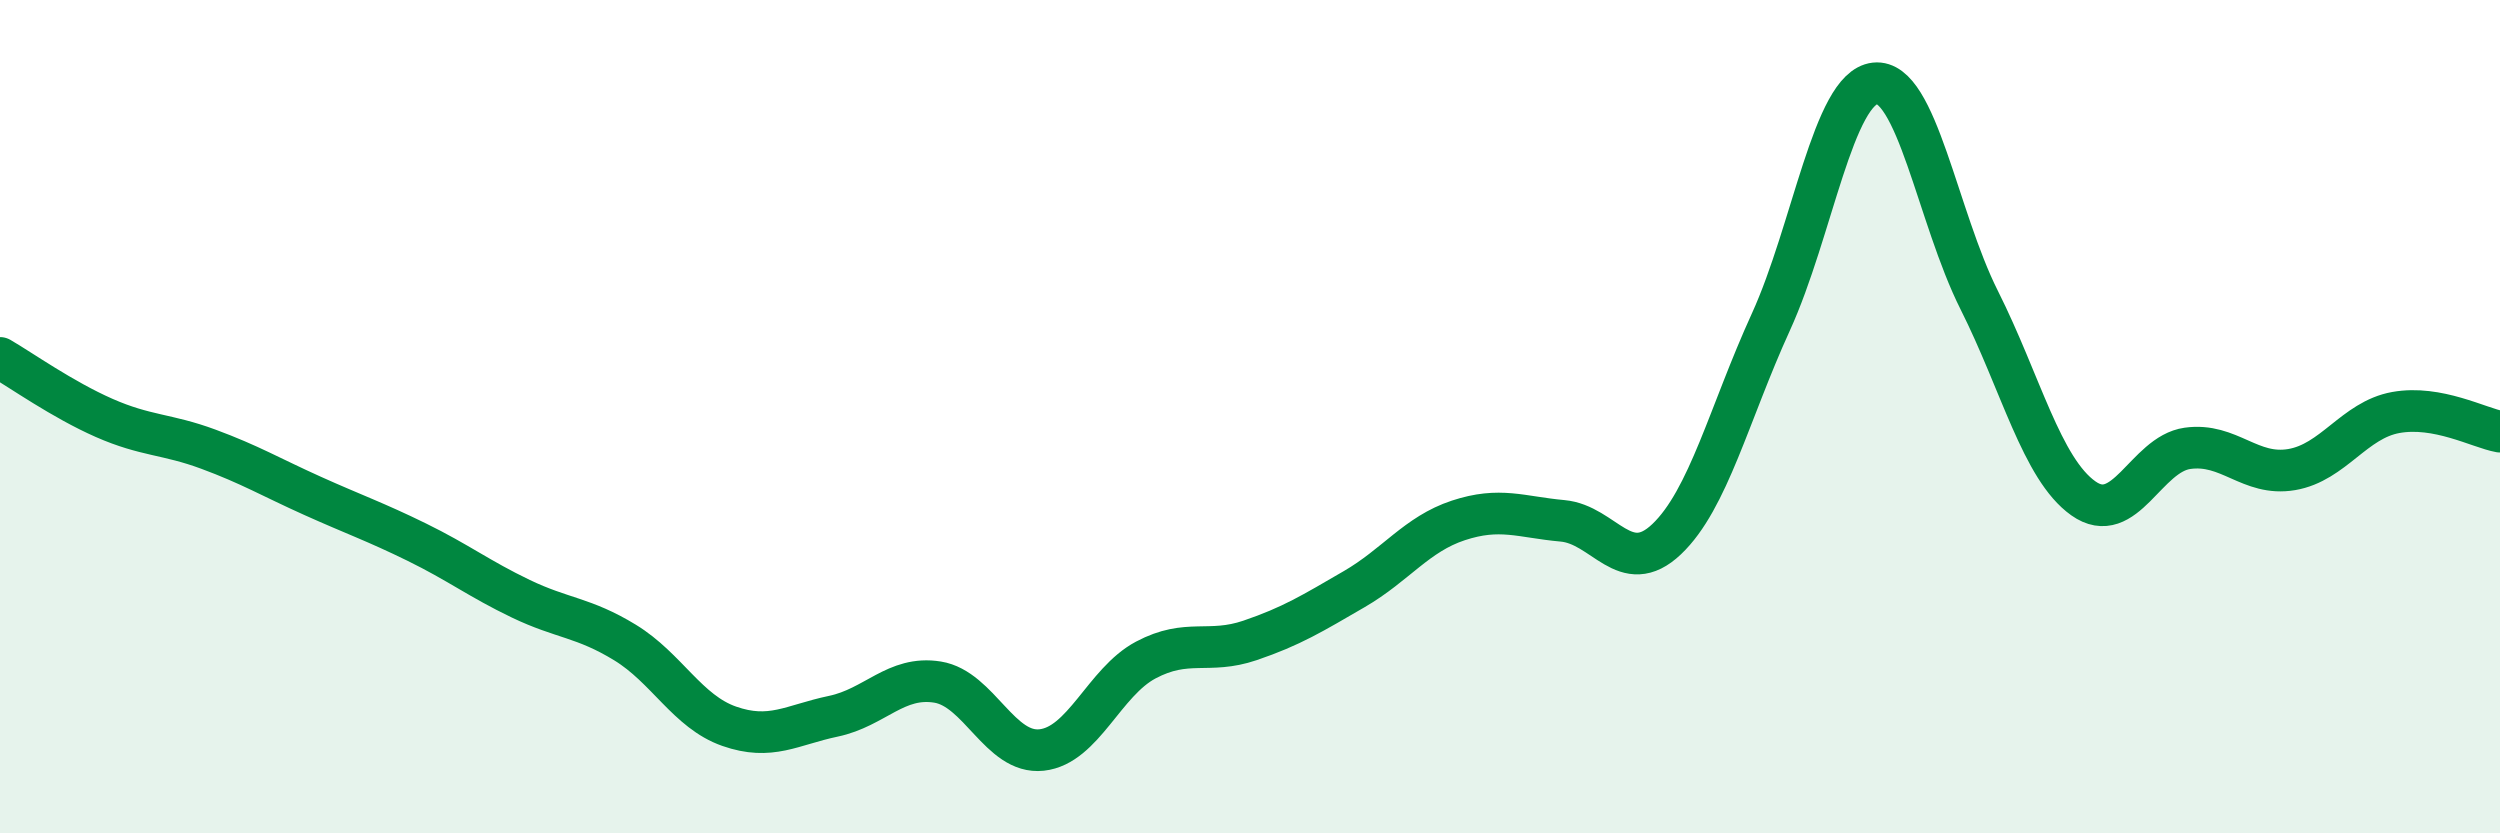 
    <svg width="60" height="20" viewBox="0 0 60 20" xmlns="http://www.w3.org/2000/svg">
      <path
        d="M 0,8.59 C 0.5,8.88 1.5,9.59 2.5,10.03 C 3.5,10.47 4,10.41 5,10.78 C 6,11.15 6.5,11.45 7.5,11.9 C 8.5,12.35 9,12.52 10,13.01 C 11,13.5 11.5,13.89 12.5,14.37 C 13.5,14.85 14,14.81 15,15.42 C 16,16.03 16.5,17.08 17.5,17.43 C 18.5,17.78 19,17.4 20,17.19 C 21,16.98 21.5,16.21 22.5,16.37 C 23.5,16.53 24,18.11 25,18 C 26,17.89 26.5,16.37 27.5,15.84 C 28.5,15.31 29,15.71 30,15.37 C 31,15.03 31.5,14.72 32.5,14.14 C 33.5,13.56 34,12.82 35,12.49 C 36,12.16 36.5,12.41 37.5,12.5 C 38.5,12.59 39,13.89 40,12.94 C 41,11.99 41.5,9.92 42.5,7.73 C 43.5,5.54 44,2.11 45,2 C 46,1.89 46.5,5.21 47.5,7.2 C 48.5,9.19 49,11.25 50,11.96 C 51,12.67 51.5,10.9 52.5,10.76 C 53.5,10.62 54,11.44 55,11.27 C 56,11.1 56.5,10.08 57.5,9.9 C 58.5,9.72 59.5,10.27 60,10.36L60 20L0 20Z"
        fill="#008740"
        opacity="0.1"
        stroke-linecap="round"
        stroke-linejoin="round"
      />
      <path
        d="M 0,8.59 C 0.5,8.88 1.5,9.59 2.5,10.03 C 3.5,10.47 4,10.41 5,10.78 C 6,11.15 6.5,11.45 7.5,11.9 C 8.5,12.35 9,12.52 10,13.01 C 11,13.5 11.5,13.89 12.5,14.37 C 13.5,14.85 14,14.81 15,15.42 C 16,16.03 16.5,17.08 17.5,17.43 C 18.5,17.78 19,17.4 20,17.19 C 21,16.98 21.5,16.21 22.5,16.37 C 23.5,16.53 24,18.11 25,18 C 26,17.89 26.5,16.37 27.5,15.84 C 28.5,15.31 29,15.71 30,15.37 C 31,15.03 31.5,14.72 32.5,14.14 C 33.5,13.56 34,12.82 35,12.49 C 36,12.16 36.5,12.41 37.5,12.5 C 38.5,12.59 39,13.89 40,12.94 C 41,11.99 41.5,9.92 42.5,7.73 C 43.5,5.54 44,2.11 45,2 C 46,1.89 46.5,5.21 47.5,7.2 C 48.5,9.19 49,11.25 50,11.96 C 51,12.67 51.5,10.9 52.5,10.76 C 53.5,10.62 54,11.44 55,11.27 C 56,11.1 56.5,10.08 57.5,9.9 C 58.5,9.72 59.5,10.27 60,10.36"
        stroke="#008740"
        stroke-width="1"
        fill="none"
        stroke-linecap="round"
        stroke-linejoin="round"
      />
    </svg>
  